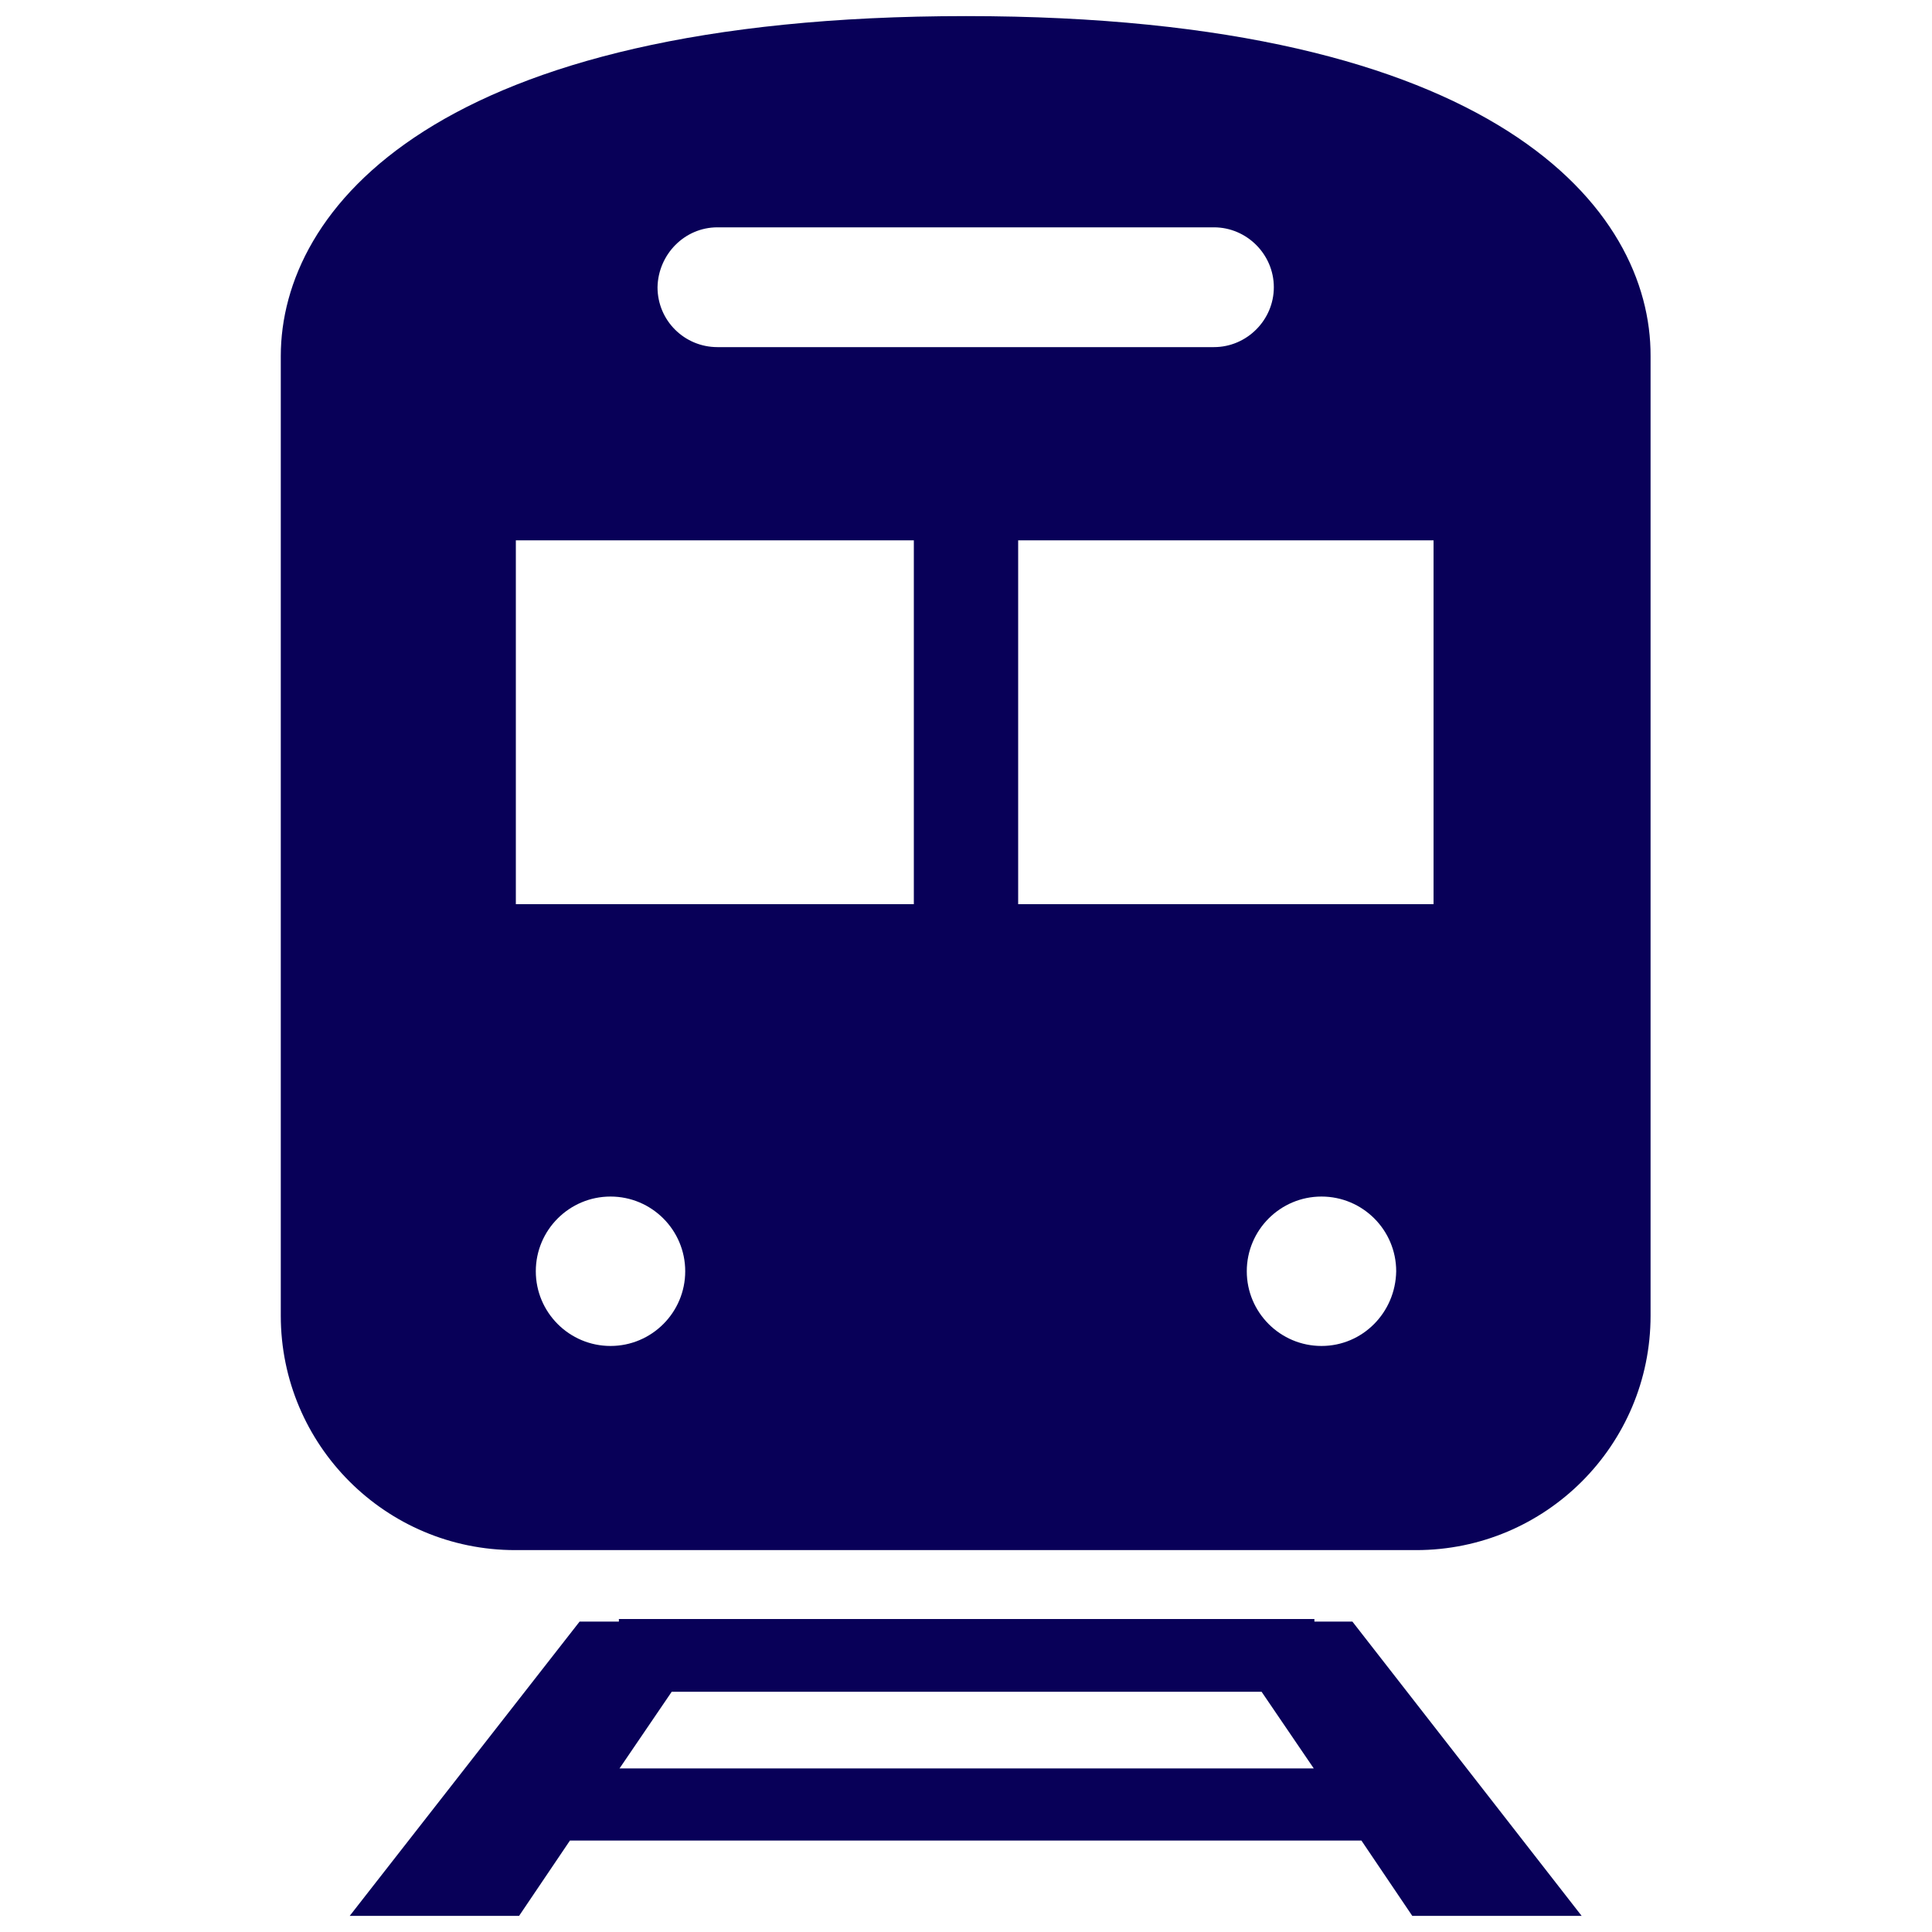 <?xml version="1.0" encoding="utf-8"?>
<!-- Generator: Adobe Illustrator 25.0.1, SVG Export Plug-In . SVG Version: 6.00 Build 0)  -->
<svg version="1.1" id="_x32_" xmlns="http://www.w3.org/2000/svg" xmlns:xlink="http://www.w3.org/1999/xlink" x="0px" y="0px"
	 width="300px" height="300px" viewBox="0 0 300 300" style="enable-background:new 0 0 300 300;" xml:space="preserve">
<style type="text/css">
	.st0{fill:#080058;}
</style>
<g>
	<path class="st0" d="M-192,294.9c18.8,0,34.1-15.3,34.1-34.1s-15.3-34.1-34.1-34.1s-34.1,15.3-34.1,34.1S-210.8,294.9-192,294.9z"
		/>
	<path class="st0" d="M-192,358.2c23.4,0,47.4-8.1,43.6-30.5c-1.5-9.1-9.1-21.9-14.8-27.6c-0.7-0.7-4.1-0.9-5-0.4
		c-6.9,4.3-15.1,6.8-23.8,6.8c-8.7,0-16.9-2.5-23.8-6.8c-0.9-0.6-4.3-0.4-5,0.4c-5.7,5.7-13.3,18.5-14.8,27.6
		C-239.4,350.1-215.4,358.2-192,358.2z"/>
	<path class="st0" d="M-284.4,458.4c18.8,0,34.1-15.3,34.1-34.1c0-18.8-15.3-34.1-34.1-34.1s-34.1,15.3-34.1,34.1
		C-318.4,443.1-303.2,458.4-284.4,458.4z"/>
	<path class="st0" d="M-255.5,463.6c-0.7-0.7-4.1-0.9-5-0.4c-6.9,4.3-15.1,6.8-23.8,6.8c-8.7,0-16.9-2.5-23.8-6.8
		c-0.9-0.6-4.3-0.4-5,0.4c-5.7,5.7-13.3,18.5-14.8,27.6c-3.7,22.4,20.2,30.5,43.6,30.5c23.4,0,47.4-8.1,43.6-30.5
		C-242.3,482.1-249.8,469.3-255.5,463.6z"/>
	<path class="st0" d="M-99.6,458.4c18.8,0,34.1-15.3,34.1-34.1c0-18.8-15.3-34.1-34.1-34.1s-34.1,15.3-34.1,34.1
		C-133.7,443.1-118.4,458.4-99.6,458.4z"/>
	<path class="st0" d="M-56,491.2c-1.5-9.1-9.1-21.9-14.8-27.6c-0.7-0.7-4.1-0.9-5-0.4c-6.9,4.3-15.1,6.8-23.8,6.8
		c-8.7,0-16.9-2.5-23.8-6.8c-0.9-0.6-4.3-0.4-5,0.4c-5.7,5.7-13.3,18.5-14.8,27.6c-3.7,22.4,20.2,30.5,43.6,30.5
		C-76.2,521.7-52.3,513.6-56,491.2z"/>
	<path class="st0" d="M-145.8,440.5l-40.6-23.4v-46.9c0-3.1-2.5-5.6-5.6-5.6c-3.1,0-5.6,2.5-5.6,5.6V417l-40.6,23.4
		c-2.7,1.6-3.6,5-2.1,7.7c1.6,2.7,5,3.6,7.7,2.1l40.6-23.5l40.6,23.4c2.7,1.6,6.1,0.6,7.7-2.1C-142.2,445.5-143.1,442-145.8,440.5z"
		/>
</g>
<g>
	<path class="st0" d="M391.8,380.1v-51.3H271.6v110.7h-73.3v184.3h85h17.6h61.5H380h85V380.1H391.8z M441.6,600.3H380h-17.6h-61.5
		h-17.6h-61.5V463h73.3V352.3h73.2v51.3H380h61.5V600.3z"/>
	<rect x="322.5" y="378.8" class="st0" width="18.4" height="23.4"/>
	<rect x="322.5" y="437.5" class="st0" width="18.4" height="23.4"/>
	<rect x="322.5" y="496.2" class="st0" width="18.4" height="23.4"/>
	<rect x="322.5" y="554.9" class="st0" width="18.4" height="23.4"/>
	<rect x="400.7" y="436.3" class="st0" width="18.4" height="23.4"/>
	<rect x="400.7" y="495" class="st0" width="18.4" height="23.4"/>
	<rect x="400.7" y="553.7" class="st0" width="18.4" height="23.4"/>
	<rect x="244.3" y="495" class="st0" width="18.4" height="23.4"/>
	<rect x="244.3" y="553.7" class="st0" width="18.4" height="23.4"/>
</g>
<g>
	<path class="st0" d="M204.1,251.8v-0.4h-108v0.4H90l-35.7,45.7h26.3l7.9-11.7h122.9l7.9,11.7h26.3L210,251.8H204.1z M96.2,274.6
		l8.1-11.9h91.6l8.1,11.9H96.2z"/>
	<path class="st0" d="M150,2.5c-82.5,0-106.4,30-106.4,52.8v149c0,20.1,16.3,36.4,36.4,36.4h139.9c20.1,0,36.4-16.3,36.4-36.4v-149
		C256.4,32.5,232.5,2.5,150,2.5z M111.4,35.3h77.1c5.1,0,9.3,4.2,9.3,9.3c0,5.1-4.2,9.3-9.3,9.3h-77.1c-5.1,0-9.3-4.1-9.3-9.3
		C102.2,39.5,106.3,35.3,111.4,35.3z M94.8,209c-6.4,0-11.6-5.2-11.6-11.6c0-6.4,5.2-11.6,11.6-11.6c6.4,0,11.6,5.2,11.6,11.6
		C106.4,203.8,101.2,209,94.8,209z M141.9,140.4H80.1V83.9h61.8V140.4z M205.2,209c-6.4,0-11.6-5.2-11.6-11.6
		c0-6.4,5.2-11.6,11.6-11.6c6.4,0,11.6,5.2,11.6,11.6C216.7,203.8,211.6,209,205.2,209z M222.6,140.4h-64.5V83.9h64.5V140.4z"/>
</g>
</svg>
